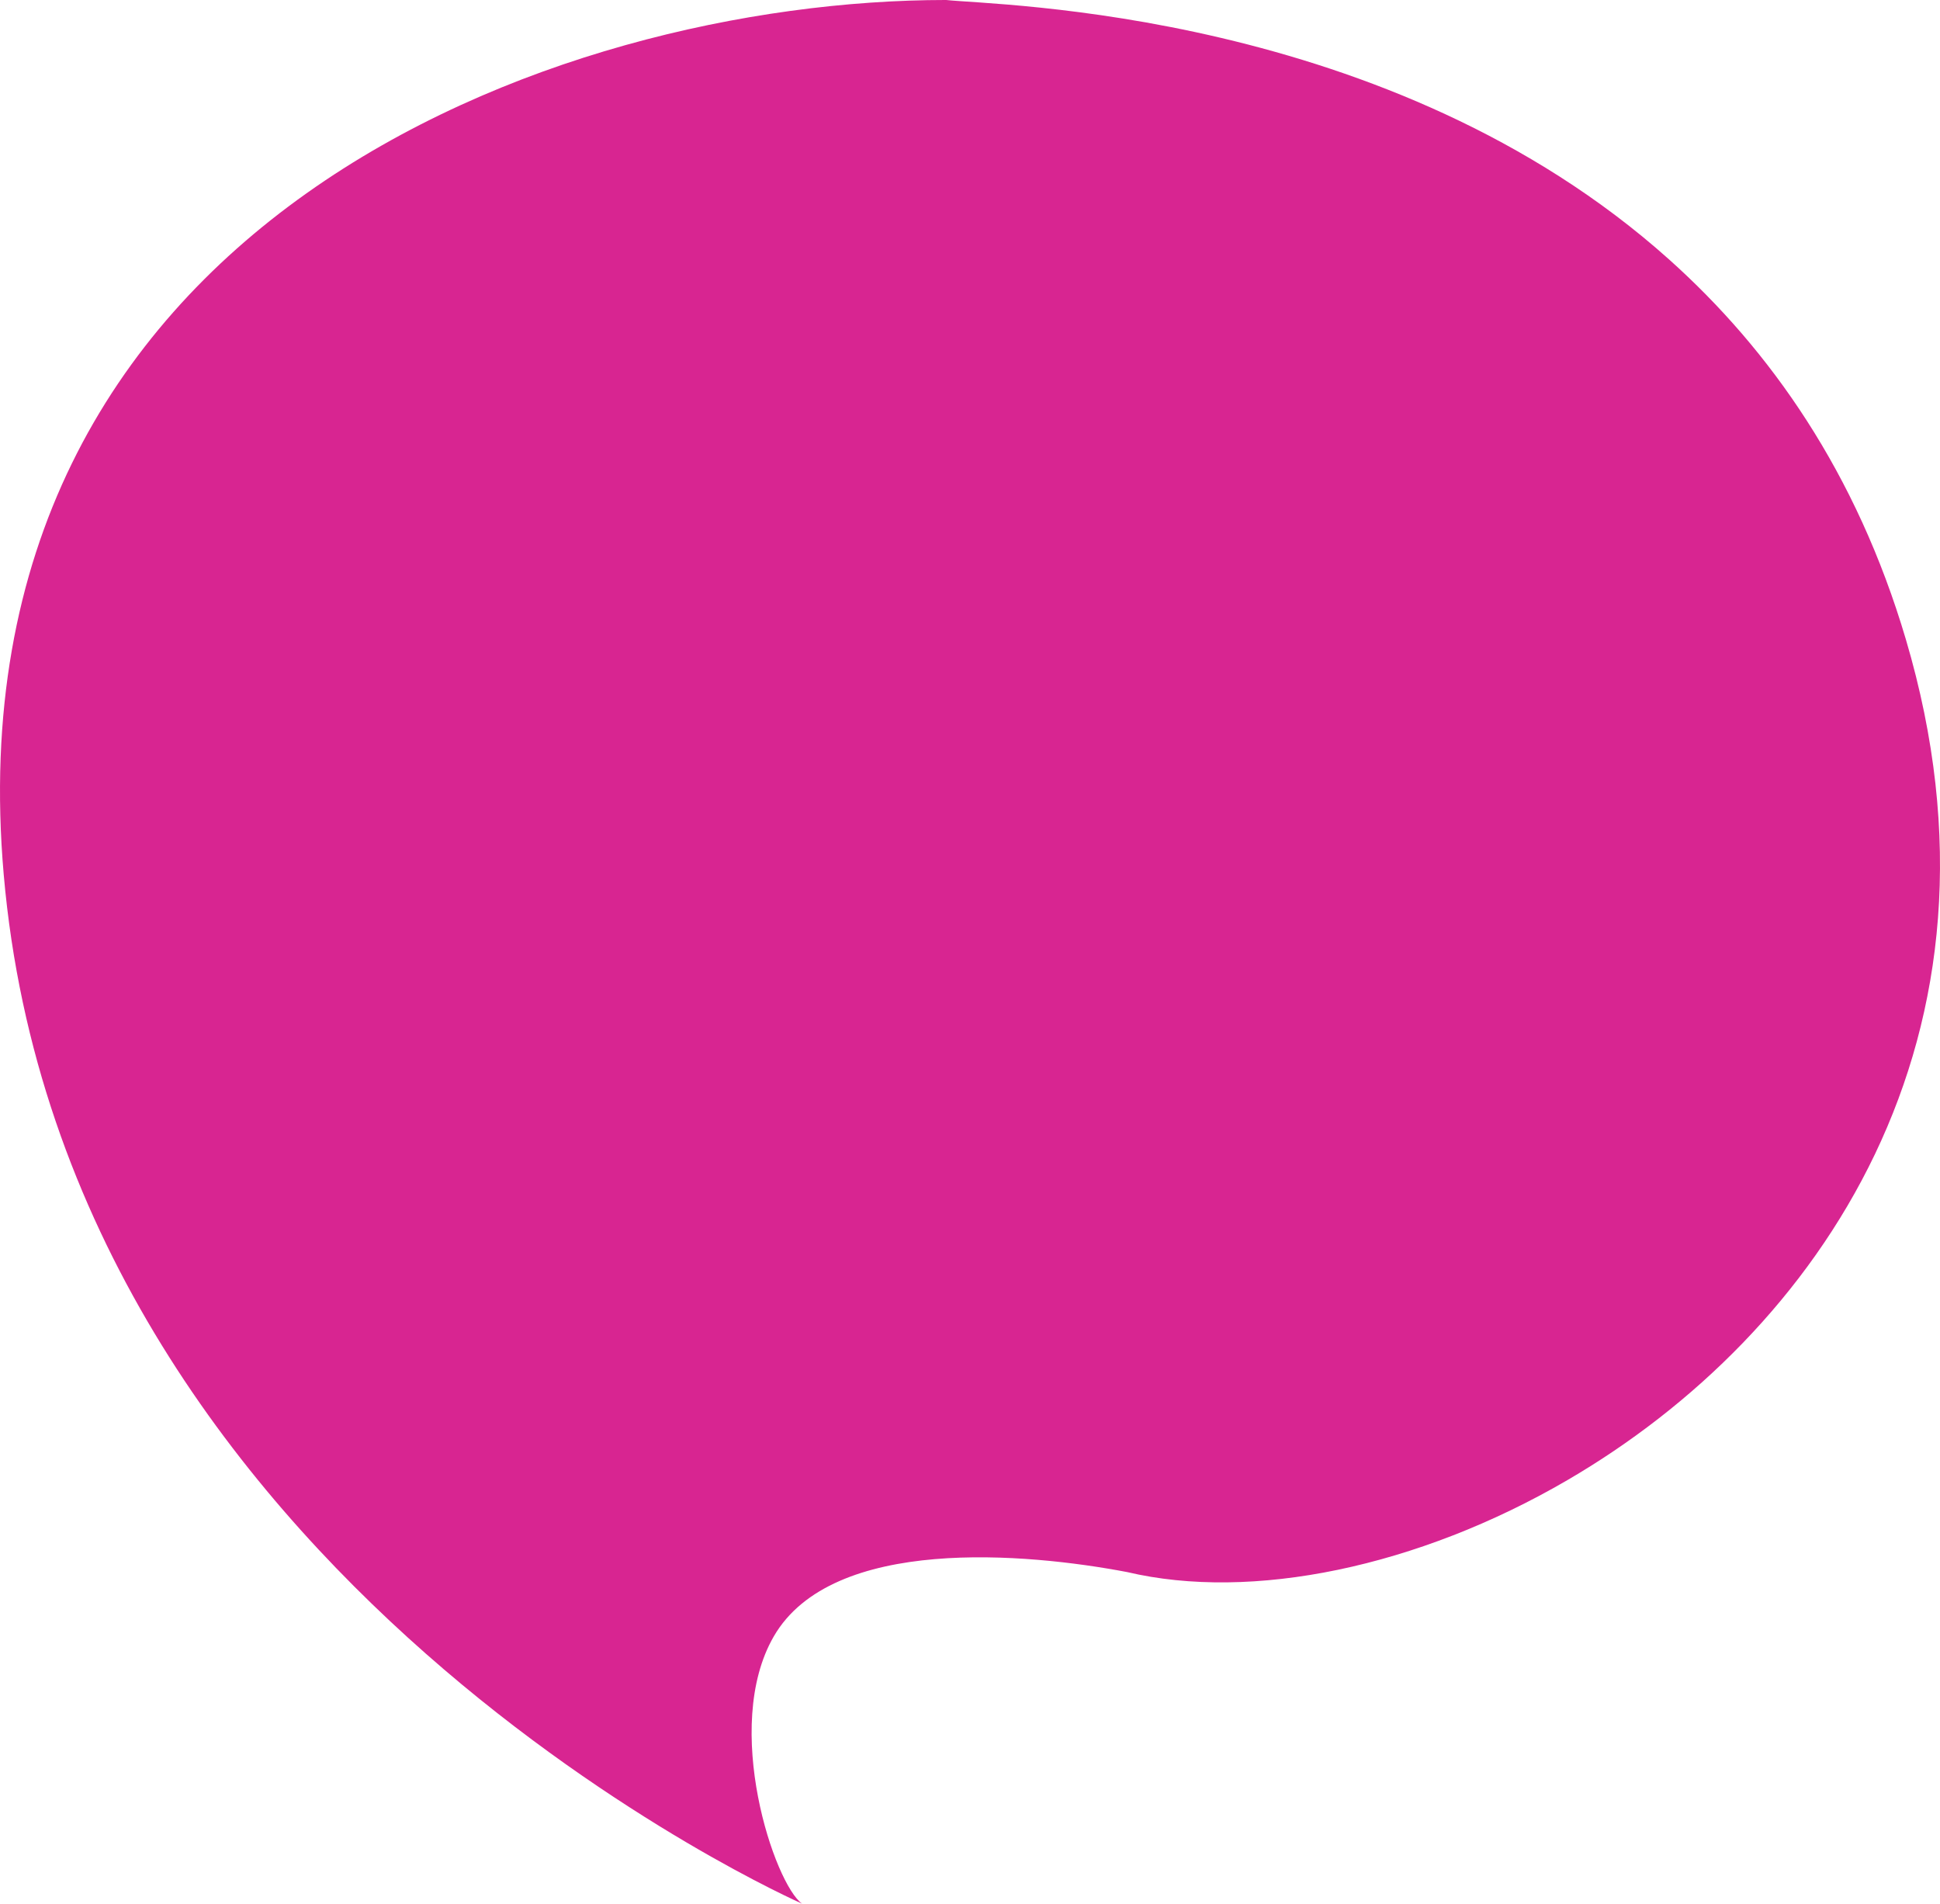 <svg xmlns="http://www.w3.org/2000/svg" xmlns:xlink="http://www.w3.org/1999/xlink" width="316.333" height="310.333" viewBox="0 0 316.333 310.333"><defs><style>.a{fill:none;}.b{clip-path:url(#a);}.c{fill:#d82591;}</style><clipPath id="a"><rect class="a" width="316.333" height="310.333"/></clipPath></defs><g class="b"><path class="c" d="M916.663,513.4c-8.056-27.21-22.122-47.174-38.609-61.929-45.561-40.777-109.761-41.39-117.894-42.295-64.022,0-162.9,36.558-153.657,142.564,10.038,115.071,130.18,167.77,130.18,167.77-4.443-3.111-13.16-28.78-4.621-43.558,9.537-16.509,41.258-13.61,57.62-10.5,20.3,4.79,47.389-.773,71.788-14.986C902.466,626.581,935.862,578.248,916.663,513.4Z" transform="translate(-605.898 -409.177)"/></g></svg>